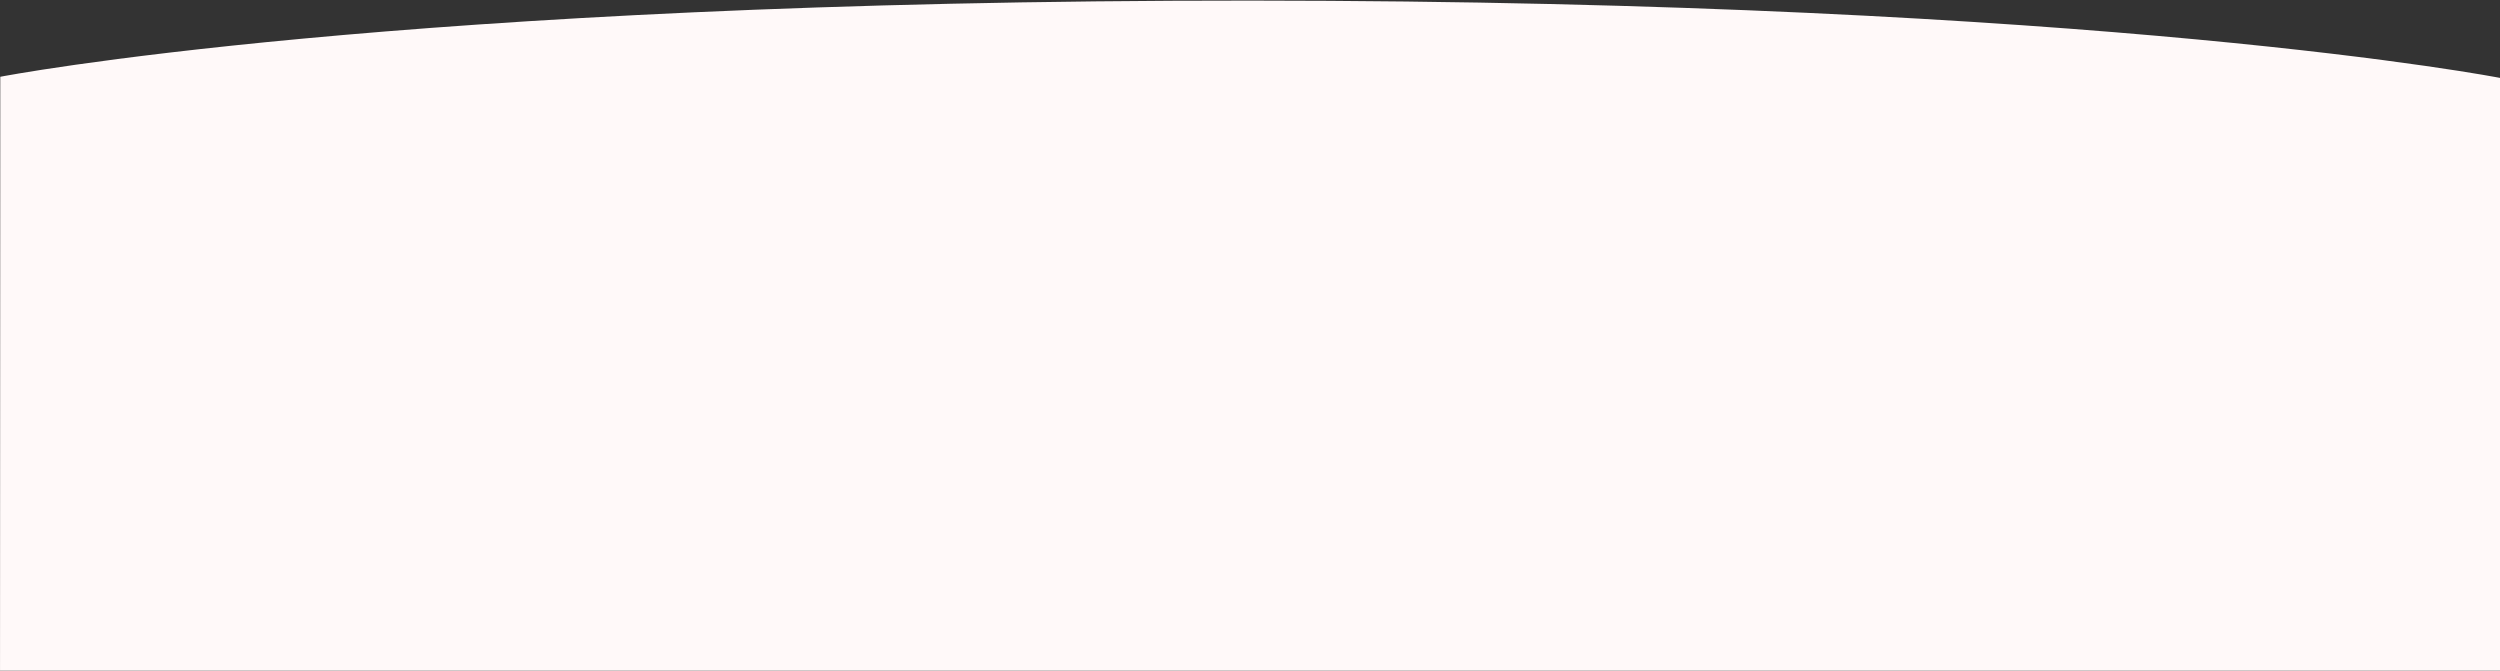 <svg xmlns="http://www.w3.org/2000/svg" width="1920" height="515" viewBox="0 0 1920 515" fill="none">
<rect x="0" y="0" width="1920" height="515" fill="#333333" stroke="none"/>
<path d="M1920.01 515.903L0.014 514.997L0.229 58.962C0.229 58.962 302.257 0.142 960.257 0.453C1618.26 0.763 1920.23 59.868 1920.23 59.868L1920.01 515.903Z" fill="#fff9f9" fill-opacity="1"/>
<mask id="mask0_1182_75" style="mask-type:alpha" maskUnits="userSpaceOnUse" x="0" y="29" width="1921" height="516">
<path d="M1920 544.463L0 543.557L0.215 87.521C0.215 87.521 302.243 28.702 960.243 29.012C1618.24 29.323 1920.22 88.428 1920.22 88.428L1920 544.463Z" fill="#ff8e2b"/>
</mask>
<g mask="url(#mask0_1182_75)">
</g>
</svg>